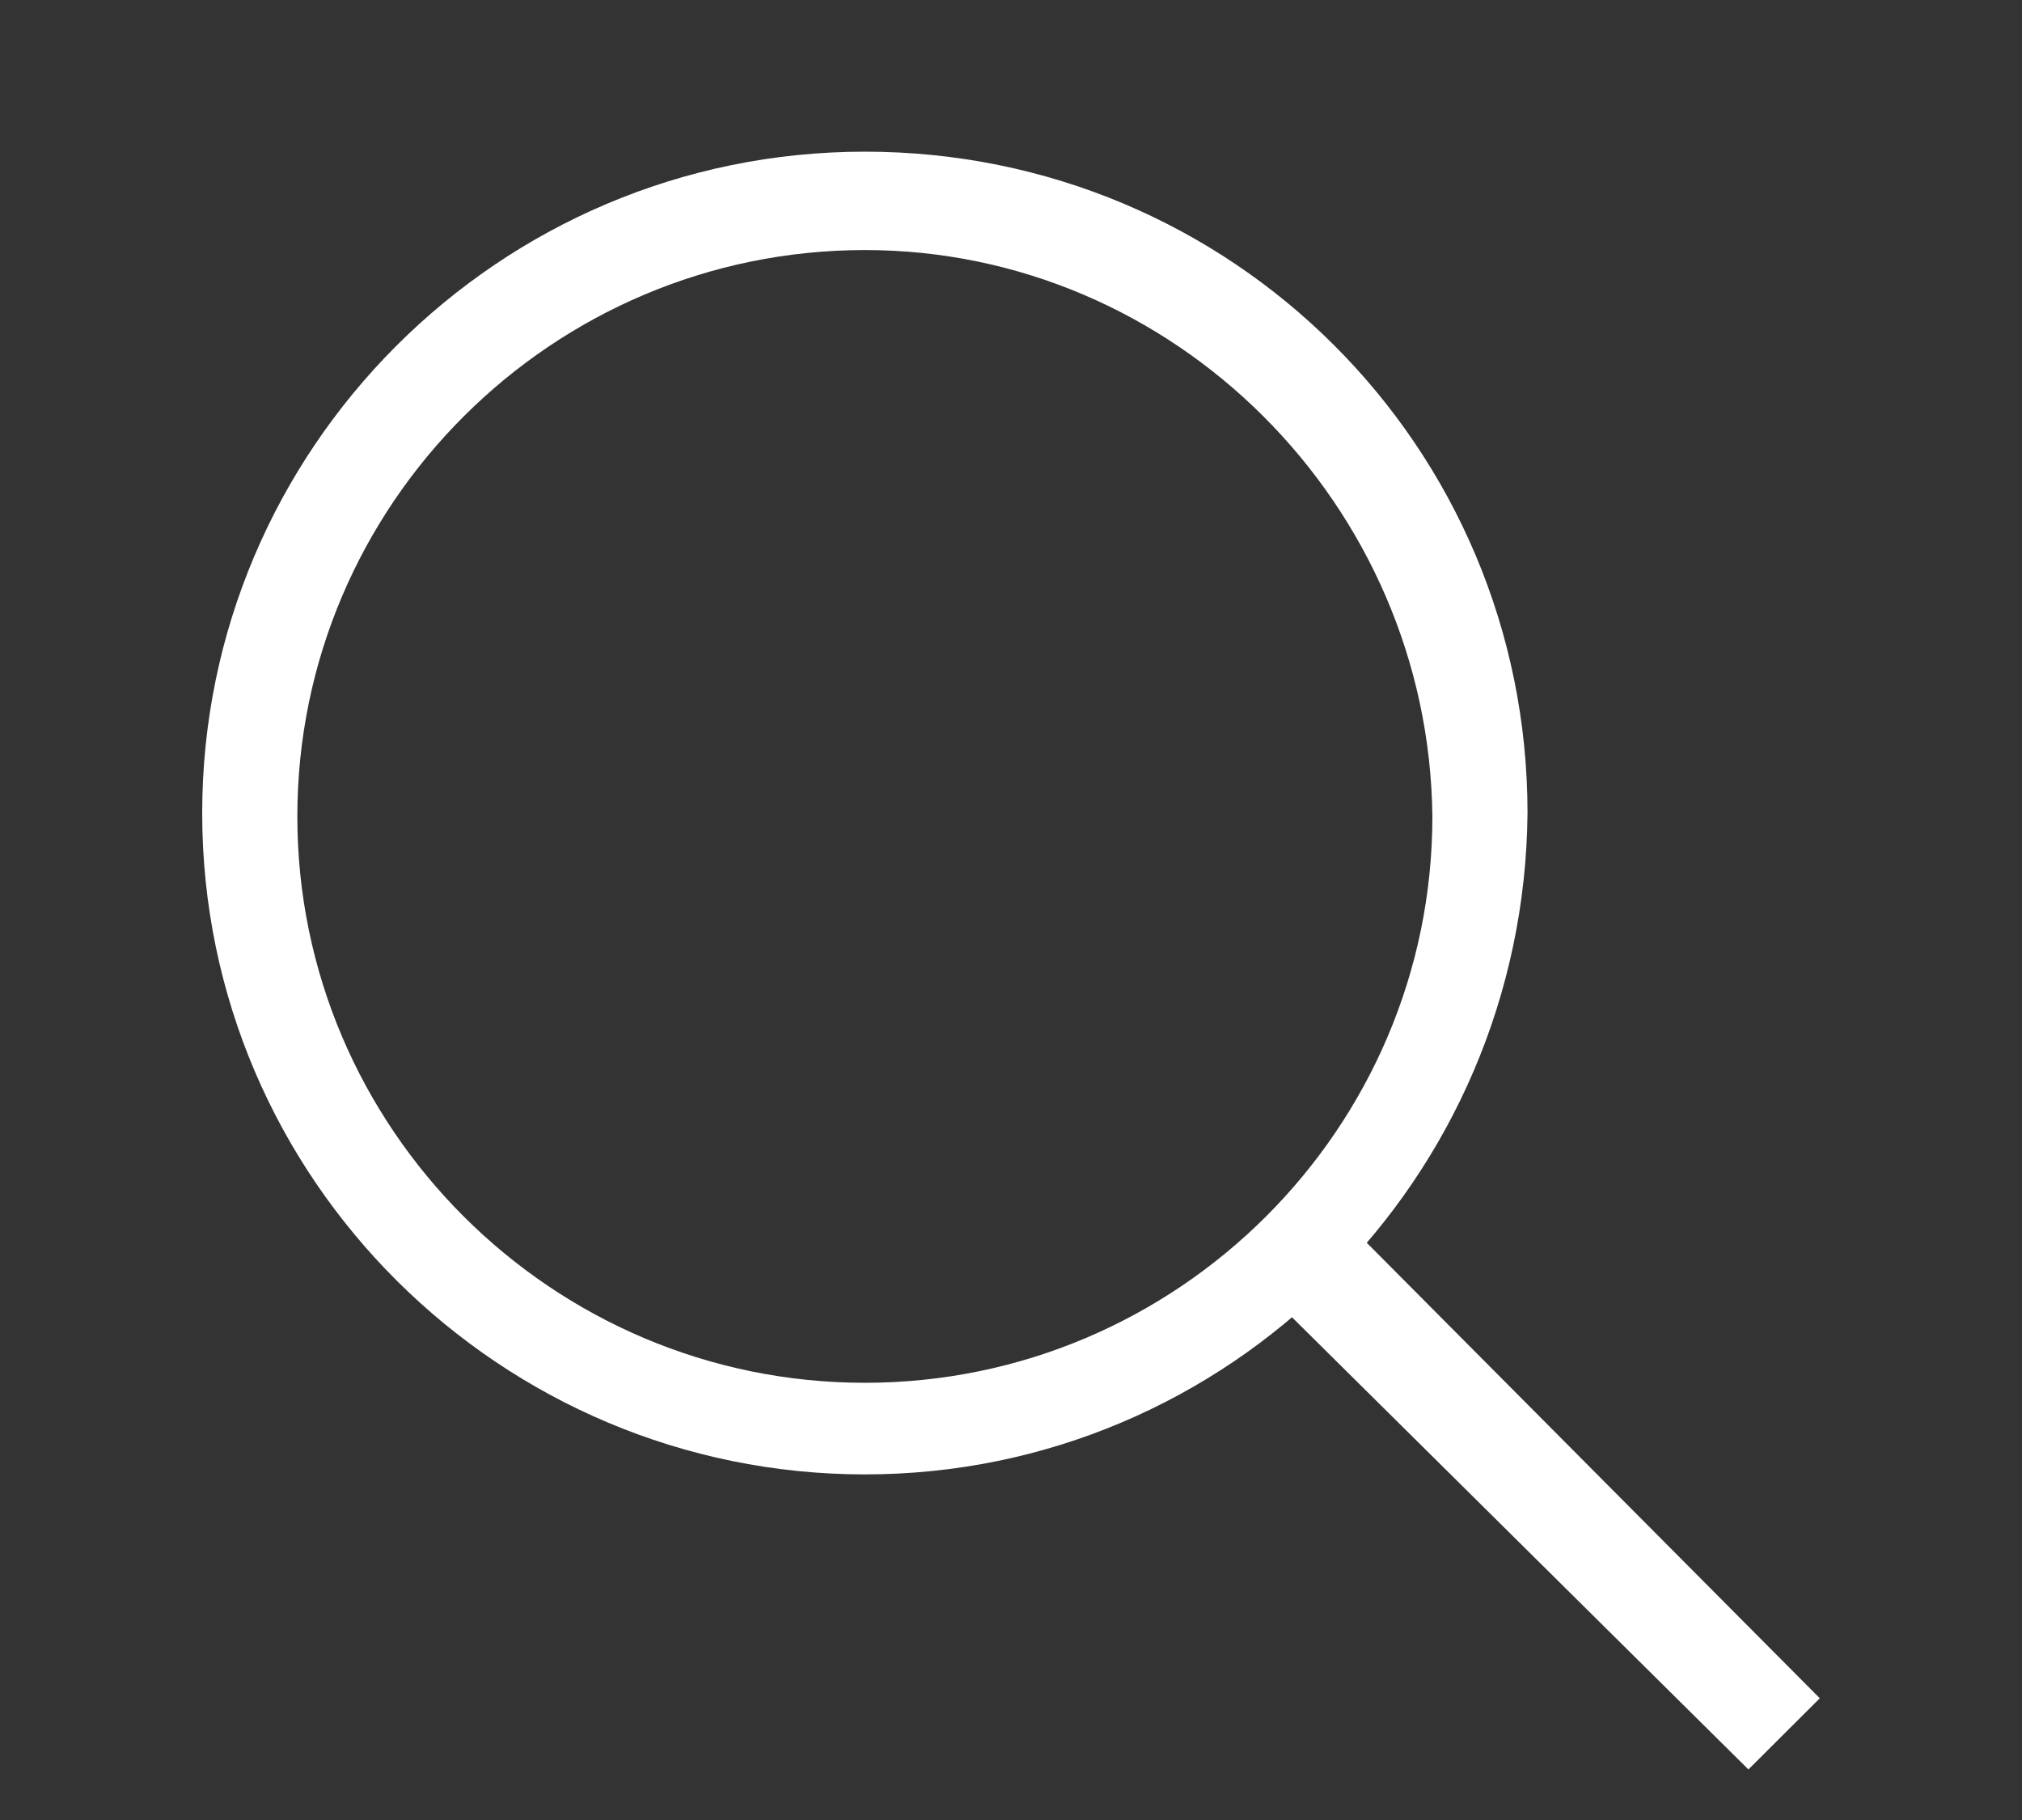 <?xml version="1.0" standalone="no"?>
<!-- Generator: Adobe Fireworks 10, Export SVG Extension by Aaron Beall (http://fireworks.abeall.com) . Version: 0.6.1  -->
<!DOCTYPE svg PUBLIC "-//W3C//DTD SVG 1.1//EN" "http://www.w3.org/Graphics/SVG/1.1/DTD/svg11.dtd">
<svg id="Untitled-Str%E1nka%201" viewBox="0 0 20 18" style="background-color:#ffffff00" version="1.1"
	xmlns="http://www.w3.org/2000/svg" xmlns:xlink="http://www.w3.org/1999/xlink" xml:space="preserve"
	x="0px" y="0px" width="20px" height="18px"
>
	<rect x="0" y="0" width="20" height="18" fill="#333333" stroke="none"/>
	<g id="Vrstva%201">
		<g id="search">
			<path d="M 8.555 14.582 C 4.958 14.582 2 11.664 2 8.041 C 2 4.452 4.924 1.5 8.555 1.5 C 12.185 1.5 15.109 4.418 15.109 8.041 C 15.076 11.664 12.151 14.582 8.555 14.582 L 8.555 14.582 ZM 8.555 2.473 C 5.462 2.473 2.941 4.989 2.941 8.075 C 2.941 11.16 5.462 13.676 8.555 13.676 C 11.647 13.676 14.168 11.16 14.168 8.075 C 14.134 4.989 11.613 2.473 8.555 2.473 L 8.555 2.473 Z" fill="#ffffff"/>
			<path d="M 17.294 17.5 L 12.723 12.972 L 13.462 12.234 L 18 16.796 L 17.294 17.5 L 17.294 17.5 Z" fill="#ffffff"/>
		</g>
	</g>
</svg>